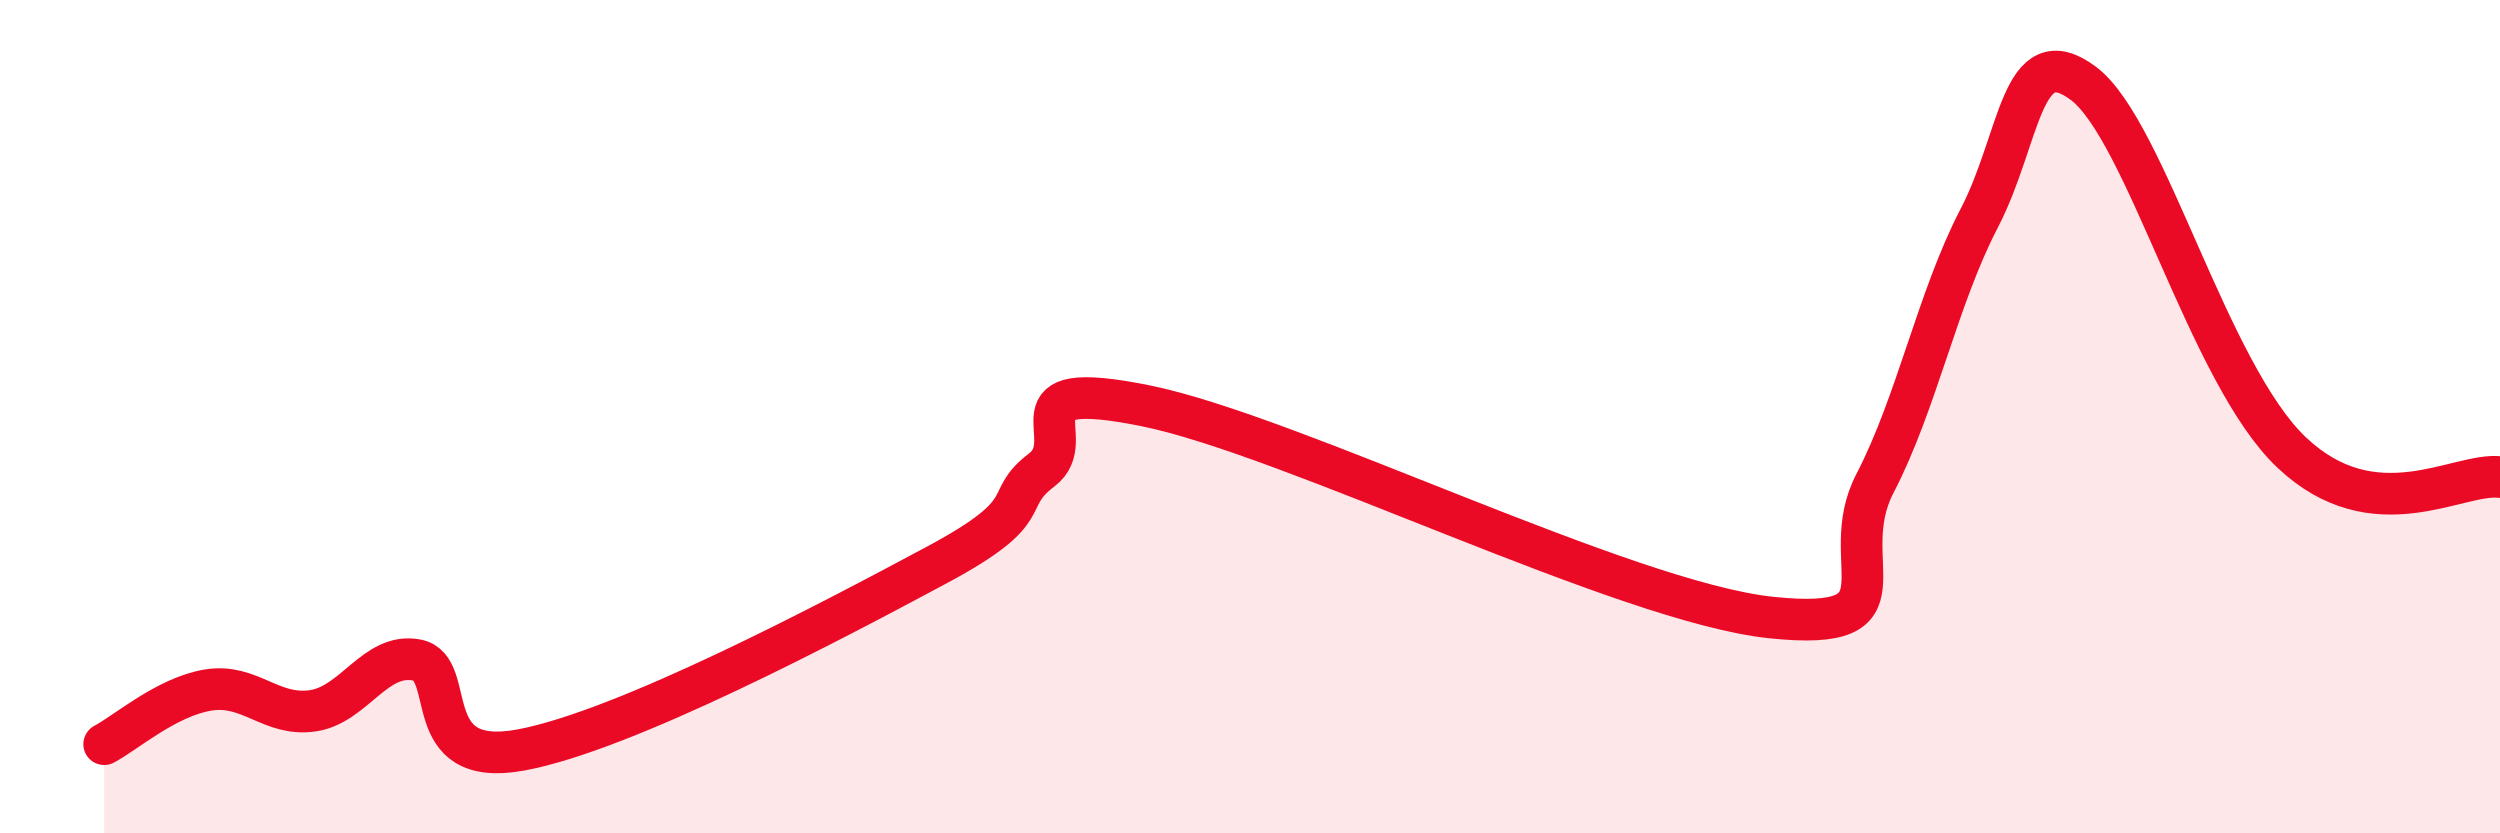 
    <svg width="60" height="20" viewBox="0 0 60 20" xmlns="http://www.w3.org/2000/svg">
      <path
        d="M 2.5,17.86 C 3,17.6 4,16.72 5,16.56 C 6,16.4 6.5,17.2 7.5,17.06 C 8.5,16.92 9,15.65 10,15.84 C 11,16.03 10,18.46 12.5,18 C 15,17.54 20,14.89 22.5,13.55 C 25,12.21 24,12.04 25,11.28 C 26,10.52 24,9.03 27.5,9.74 C 31,10.45 39,14.45 42.5,14.82 C 46,15.19 44,13.52 45,11.6 C 46,9.68 46.5,7.16 47.5,5.24 C 48.5,3.32 48.5,0.88 50,2 C 51.5,3.12 53,8.97 55,10.86 C 57,12.75 59,11.33 60,11.45L60 20L2.5 20Z"
        fill="#EB0A25"
        opacity="0.1"
        stroke-linecap="round"
        stroke-linejoin="round"
      />
      <path
        d="M 2.5,17.86 C 3,17.6 4,16.72 5,16.56 C 6,16.4 6.5,17.2 7.5,17.06 C 8.5,16.92 9,15.65 10,15.84 C 11,16.03 10,18.46 12.5,18 C 15,17.54 20,14.89 22.5,13.55 C 25,12.21 24,12.04 25,11.28 C 26,10.52 24,9.03 27.5,9.74 C 31,10.45 39,14.45 42.5,14.82 C 46,15.19 44,13.52 45,11.6 C 46,9.68 46.5,7.16 47.5,5.24 C 48.5,3.32 48.5,0.88 50,2 C 51.5,3.12 53,8.97 55,10.86 C 57,12.75 59,11.33 60,11.45"
        stroke="#EB0A25"
        stroke-width="1"
        fill="none"
        stroke-linecap="round"
        stroke-linejoin="round"
      />
    </svg>
  